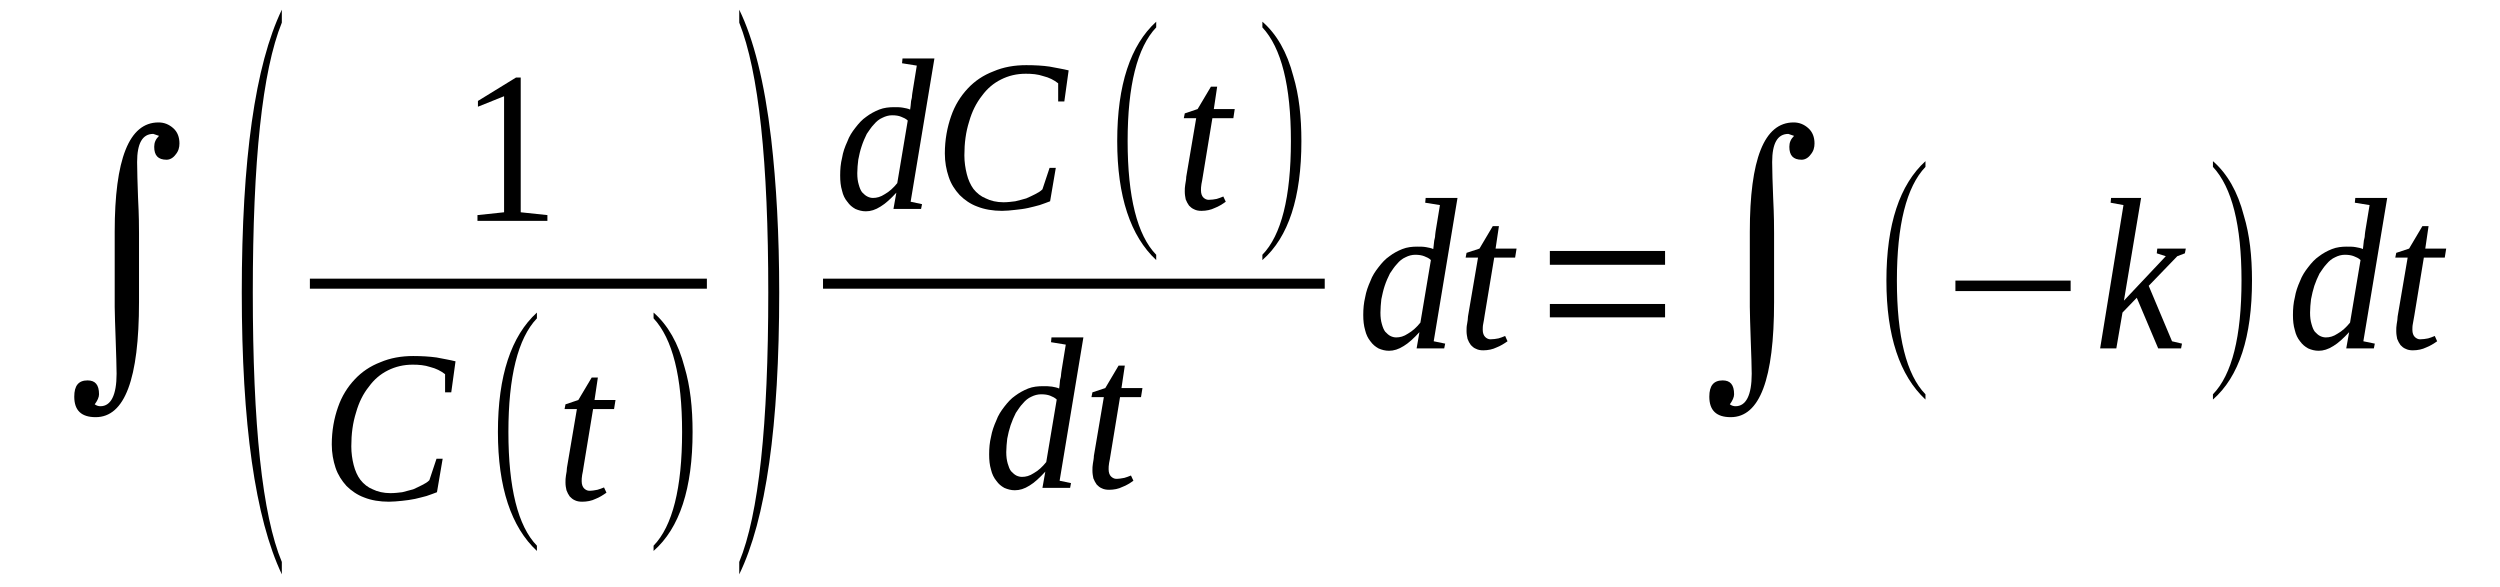 <?xml version='1.0' encoding='UTF-8'?>
<!-- This file was generated by dvisvgm 1.15.1 -->
<svg height='35pt' version='1.1' viewBox='0 -35 149 35' width='149pt' xmlns='http://www.w3.org/2000/svg' xmlns:xlink='http://www.w3.org/1999/xlink'>
<defs>
<clipPath id='clip1'>
<path clip-rule='evenodd' d='M0 -34.99H148.974V-0.028H0V-34.99'/>
</clipPath>
</defs>
<g id='page1'>
<g>
<path clip-path='url(#clip1)' d='M5.645 -10.902C5.758 -10.82 5.871 -10.789 5.984 -10.789C6.609 -10.789 6.949 -11.445 6.949 -12.726C6.949 -13.18 6.922 -13.836 6.895 -14.719C6.867 -15.601 6.836 -16.285 6.836 -16.711V-21.184C6.836 -25.508 7.688 -27.703 9.445 -27.703C9.789 -27.703 10.07 -27.586 10.328 -27.359C10.582 -27.133 10.695 -26.82 10.695 -26.449C10.695 -26.223 10.641 -25.992 10.469 -25.793C10.328 -25.594 10.129 -25.48 9.93 -25.48C9.418 -25.48 9.191 -25.738 9.191 -26.25C9.191 -26.504 9.277 -26.703 9.477 -26.902L9.137 -27.02C8.484 -27.02 8.172 -26.449 8.172 -25.34C8.172 -24.797 8.199 -24.086 8.227 -23.23C8.285 -22.121 8.285 -21.438 8.285 -21.098V-16.996C8.285 -12.414 7.434 -10.137 5.703 -10.137C4.852 -10.137 4.426 -10.535 4.426 -11.359C4.426 -12.016 4.68 -12.328 5.219 -12.328C5.676 -12.328 5.902 -12.07 5.902 -11.5C5.902 -11.332 5.816 -11.133 5.645 -10.902Z' fill-rule='evenodd'/>
<path clip-path='url(#clip1)' d='M16.797 -1.508V-0.769C15.207 -4.129 14.41 -9.738 14.41 -17.566C14.41 -25.508 15.207 -31.117 16.797 -34.422V-33.652C15.633 -30.777 15.067 -25.422 15.067 -17.566C15.067 -9.652 15.633 -4.301 16.797 -1.508Z' fill-rule='evenodd'/>
<path clip-path='url(#clip1)' d='M31.035 -22.348L32.625 -22.18V-21.836H28.457V-22.18L30.043 -22.348V-29.265L28.485 -28.64V-28.984L30.754 -30.379H31.035V-22.348Z' fill-rule='evenodd'/>
<path clip-path='url(#clip1)' d='M18.469 -18.392H42.13V-17.794H18.469V-18.392Z' fill-rule='evenodd'/>
<path clip-path='url(#clip1)' d='M23.18 -5.098C22.641 -5.098 22.129 -5.18 21.703 -5.352C21.305 -5.496 20.938 -5.75 20.652 -6.035C20.371 -6.348 20.145 -6.691 20 -7.117C19.86 -7.543 19.774 -8 19.774 -8.512C19.774 -9.34 19.914 -10.078 20.145 -10.734C20.371 -11.387 20.711 -11.93 21.137 -12.383C21.563 -12.84 22.07 -13.18 22.668 -13.41C23.262 -13.664 23.914 -13.781 24.625 -13.781C25.137 -13.781 25.617 -13.75 26.016 -13.695C26.442 -13.609 26.809 -13.551 27.149 -13.465L26.895 -11.617H26.527V-12.699C26.27 -12.898 25.988 -13.039 25.645 -13.125C25.305 -13.238 24.965 -13.266 24.598 -13.266C24.059 -13.266 23.574 -13.152 23.121 -12.926S22.297 -12.383 21.988 -11.957C21.645 -11.531 21.391 -11.02 21.223 -10.422C21.024 -9.793 20.938 -9.141 20.938 -8.398C20.938 -8 20.992 -7.629 21.078 -7.289C21.164 -6.945 21.305 -6.633 21.477 -6.406C21.676 -6.148 21.93 -5.949 22.215 -5.836C22.496 -5.695 22.867 -5.609 23.262 -5.609C23.52 -5.609 23.746 -5.637 23.973 -5.664C24.199 -5.723 24.426 -5.781 24.625 -5.836C24.824 -5.922 24.992 -6.008 25.164 -6.094S25.477 -6.262 25.59 -6.379L26.016 -7.66H26.383L26.043 -5.664C25.844 -5.578 25.645 -5.523 25.418 -5.437C25.223 -5.379 24.965 -5.324 24.738 -5.266C24.485 -5.211 24.227 -5.18 23.973 -5.152C23.688 -5.125 23.434 -5.098 23.18 -5.098Z' fill-rule='evenodd'/>
<path clip-path='url(#clip1)' d='M32 -2.477V-2.164C30.469 -3.586 29.676 -5.949 29.676 -9.254C29.676 -12.613 30.469 -14.976 32 -16.371V-16.027C30.867 -14.832 30.301 -12.555 30.301 -9.254C30.301 -5.922 30.867 -3.644 32 -2.477Z' fill-rule='evenodd'/>
<path clip-path='url(#clip1)' d='M34.668 -6.32C34.668 -6.121 34.727 -5.98 34.809 -5.894C34.895 -5.809 35.008 -5.75 35.121 -5.75C35.293 -5.75 35.461 -5.781 35.606 -5.809C35.719 -5.836 35.859 -5.894 36 -5.949L36.145 -5.637C35.946 -5.496 35.719 -5.352 35.492 -5.266C35.266 -5.152 34.981 -5.098 34.696 -5.098C34.528 -5.098 34.383 -5.125 34.27 -5.18C34.129 -5.238 34.043 -5.324 33.957 -5.41C33.875 -5.523 33.817 -5.637 33.762 -5.781C33.731 -5.922 33.703 -6.062 33.703 -6.234C33.703 -6.379 33.703 -6.519 33.731 -6.66C33.762 -6.832 33.789 -6.977 33.789 -7.117L34.383 -10.621H33.649L33.703 -10.902L34.469 -11.16L35.266 -12.5H35.633L35.434 -11.16H36.684L36.598 -10.621H35.348L34.781 -7.176C34.754 -6.977 34.727 -6.832 34.696 -6.691C34.668 -6.547 34.668 -6.406 34.668 -6.32Z' fill-rule='evenodd'/>
<path clip-path='url(#clip1)' d='M38.953 -2.477C40.086 -3.644 40.653 -5.922 40.653 -9.254C40.653 -12.555 40.086 -14.805 38.953 -16.027V-16.371C39.805 -15.629 40.426 -14.547 40.797 -13.125C41.137 -11.984 41.278 -10.703 41.278 -9.254C41.278 -5.894 40.512 -3.531 38.953 -2.164V-2.477Z' fill-rule='evenodd'/>
<path clip-path='url(#clip1)' d='M44.059 -1.508C45.223 -4.328 45.789 -9.68 45.789 -17.566C45.789 -25.367 45.223 -30.719 44.059 -33.652V-34.422C44.91 -32.684 45.563 -30.121 45.961 -26.734C46.27 -24.058 46.441 -21.012 46.441 -17.566C46.441 -9.621 45.649 -4.043 44.059 -0.769V-1.508Z' fill-rule='evenodd'/>
<path clip-path='url(#clip1)' d='M54.242 -28.469C54.242 -28.527 54.274 -28.613 54.274 -28.699C54.274 -28.781 54.301 -28.898 54.301 -28.984C54.328 -29.098 54.356 -29.183 54.356 -29.297C54.356 -29.383 54.387 -29.465 54.387 -29.523L54.641 -31.09L53.762 -31.23L53.789 -31.515H55.691L54.274 -22.977L54.953 -22.832L54.895 -22.547H53.25L53.422 -23.516C53.082 -23.145 52.77 -22.863 52.484 -22.691C52.172 -22.492 51.891 -22.406 51.606 -22.406C51.379 -22.406 51.18 -22.461 50.981 -22.547C50.781 -22.66 50.641 -22.777 50.5 -22.977C50.356 -23.145 50.242 -23.375 50.188 -23.629C50.102 -23.914 50.074 -24.199 50.074 -24.543C50.074 -24.91 50.102 -25.254 50.188 -25.594C50.242 -25.937 50.356 -26.25 50.5 -26.562C50.613 -26.875 50.781 -27.133 50.981 -27.387C51.18 -27.645 51.379 -27.871 51.633 -28.043C51.859 -28.215 52.117 -28.355 52.399 -28.469C52.684 -28.582 52.996 -28.613 53.278 -28.613C53.477 -28.613 53.649 -28.613 53.816 -28.582C53.961 -28.555 54.129 -28.527 54.242 -28.469ZM54.102 -27.816C53.988 -27.93 53.848 -27.984 53.703 -28.043C53.563 -28.102 53.391 -28.129 53.164 -28.129C52.965 -28.129 52.77 -28.07 52.598 -27.984C52.399 -27.902 52.231 -27.758 52.086 -27.586C51.918 -27.418 51.805 -27.219 51.66 -27.02C51.547 -26.789 51.434 -26.535 51.352 -26.277C51.266 -26.023 51.207 -25.765 51.153 -25.48C51.121 -25.223 51.094 -24.941 51.094 -24.683C51.094 -24.398 51.121 -24.199 51.18 -24C51.234 -23.801 51.293 -23.66 51.379 -23.543C51.492 -23.43 51.578 -23.344 51.692 -23.289C51.805 -23.23 51.918 -23.203 52.031 -23.203C52.258 -23.203 52.484 -23.262 52.738 -23.43C52.996 -23.574 53.25 -23.801 53.477 -24.086L54.102 -27.816Z' fill-rule='evenodd'/>
<path clip-path='url(#clip1)' d='M59.719 -22.433C59.18 -22.433 58.668 -22.52 58.242 -22.691C57.848 -22.832 57.477 -23.09 57.196 -23.375C56.91 -23.687 56.684 -24.027 56.543 -24.457C56.399 -24.883 56.313 -25.34 56.313 -25.852C56.313 -26.676 56.457 -27.418 56.684 -28.07C56.91 -28.727 57.25 -29.266 57.676 -29.723C58.102 -30.18 58.613 -30.52 59.207 -30.746C59.805 -31.004 60.457 -31.117 61.164 -31.117C61.676 -31.117 62.16 -31.09 62.555 -31.031C62.981 -30.945 63.352 -30.89 63.691 -30.805L63.434 -28.953H63.067V-30.035C62.813 -30.234 62.528 -30.379 62.188 -30.461C61.848 -30.578 61.508 -30.605 61.137 -30.605C60.598 -30.605 60.117 -30.492 59.66 -30.262C59.207 -30.035 58.84 -29.723 58.528 -29.297C58.188 -28.867 57.93 -28.355 57.762 -27.758C57.563 -27.133 57.477 -26.477 57.477 -25.738C57.477 -25.34 57.535 -24.969 57.621 -24.625C57.703 -24.285 57.848 -23.973 58.016 -23.742C58.215 -23.488 58.469 -23.289 58.754 -23.176C59.039 -23.031 59.406 -22.945 59.805 -22.945C60.059 -22.945 60.285 -22.977 60.512 -23.004C60.738 -23.062 60.969 -23.117 61.164 -23.176C61.363 -23.262 61.535 -23.344 61.703 -23.43C61.875 -23.516 62.016 -23.602 62.129 -23.715L62.555 -24.996H62.926L62.586 -23.004C62.387 -22.918 62.188 -22.863 61.961 -22.777C61.762 -22.719 61.508 -22.66 61.278 -22.605C61.024 -22.547 60.77 -22.52 60.512 -22.492C60.231 -22.461 59.973 -22.433 59.719 -22.433Z' fill-rule='evenodd'/>
<path clip-path='url(#clip1)' d='M68.91 -19.816V-19.5C67.379 -20.926 66.586 -23.289 66.586 -26.59C66.586 -29.949 67.379 -32.312 68.91 -33.707V-33.367C67.778 -32.172 67.207 -29.895 67.207 -26.59C67.207 -23.262 67.778 -20.98 68.91 -19.816Z' fill-rule='evenodd'/>
<path clip-path='url(#clip1)' d='M71.578 -23.66C71.578 -23.461 71.633 -23.316 71.719 -23.23C71.805 -23.145 71.918 -23.09 72.031 -23.09C72.203 -23.09 72.371 -23.117 72.516 -23.145C72.629 -23.176 72.77 -23.23 72.91 -23.289L73.055 -22.977C72.856 -22.832 72.629 -22.691 72.399 -22.605C72.172 -22.492 71.891 -22.433 71.606 -22.433C71.438 -22.433 71.293 -22.461 71.18 -22.52C71.039 -22.578 70.953 -22.66 70.867 -22.746C70.781 -22.863 70.727 -22.977 70.668 -23.117C70.641 -23.262 70.613 -23.402 70.613 -23.574C70.613 -23.715 70.613 -23.859 70.641 -24C70.668 -24.172 70.699 -24.312 70.699 -24.457L71.293 -27.957H70.555L70.613 -28.242L71.379 -28.5L72.172 -29.836H72.543L72.344 -28.5H73.59L73.508 -27.957H72.258L71.692 -24.512C71.664 -24.312 71.633 -24.172 71.606 -24.027C71.578 -23.887 71.578 -23.742 71.578 -23.66Z' fill-rule='evenodd'/>
<path clip-path='url(#clip1)' d='M75.238 -19.816C76.371 -20.98 76.938 -23.262 76.938 -26.59C76.938 -29.895 76.371 -32.145 75.238 -33.367V-33.707C76.09 -32.969 76.711 -31.887 77.082 -30.461C77.422 -29.324 77.563 -28.043 77.563 -26.59C77.563 -23.23 76.797 -20.867 75.238 -19.5V-19.816Z' fill-rule='evenodd'/>
<path clip-path='url(#clip1)' d='M49.052 -18.392H78.954V-17.794H49.052V-18.392Z' fill-rule='evenodd'/>
<path clip-path='url(#clip1)' d='M63.125 -11.844C63.125 -11.902 63.153 -11.984 63.153 -12.07C63.153 -12.156 63.18 -12.27 63.18 -12.355C63.207 -12.469 63.238 -12.555 63.238 -12.668C63.238 -12.754 63.266 -12.84 63.266 -12.898L63.52 -14.461L62.641 -14.605L62.668 -14.89H64.57L63.153 -6.348L63.832 -6.207L63.778 -5.922H62.129L62.301 -6.891C61.961 -6.519 61.649 -6.234 61.363 -6.062C61.051 -5.863 60.77 -5.781 60.484 -5.781C60.258 -5.781 60.059 -5.836 59.859 -5.922C59.66 -6.035 59.52 -6.148 59.379 -6.348C59.238 -6.519 59.125 -6.746 59.066 -7.004C58.981 -7.289 58.953 -7.574 58.953 -7.914C58.953 -8.285 58.981 -8.625 59.066 -8.969C59.125 -9.309 59.238 -9.621 59.379 -9.937C59.492 -10.25 59.66 -10.504 59.859 -10.762C60.059 -11.02 60.258 -11.246 60.512 -11.418C60.738 -11.586 60.996 -11.73 61.278 -11.844C61.563 -11.957 61.875 -11.984 62.16 -11.984C62.356 -11.984 62.528 -11.984 62.699 -11.957C62.84 -11.93 63.012 -11.902 63.125 -11.844ZM62.981 -11.187C62.867 -11.301 62.727 -11.359 62.586 -11.418C62.441 -11.473 62.274 -11.5 62.047 -11.5C61.848 -11.5 61.649 -11.445 61.477 -11.359C61.278 -11.273 61.109 -11.133 60.969 -10.961C60.797 -10.789 60.684 -10.59 60.543 -10.39C60.43 -10.164 60.316 -9.906 60.231 -9.652C60.145 -9.394 60.086 -9.141 60.031 -8.855C60.004 -8.598 59.973 -8.312 59.973 -8.059C59.973 -7.773 60.004 -7.574 60.059 -7.375C60.117 -7.176 60.172 -7.031 60.258 -6.918C60.371 -6.805 60.457 -6.719 60.57 -6.66C60.684 -6.605 60.797 -6.578 60.91 -6.578C61.137 -6.578 61.363 -6.633 61.621 -6.805C61.875 -6.945 62.129 -7.176 62.356 -7.461L62.981 -11.187Z' fill-rule='evenodd'/>
<path clip-path='url(#clip1)' d='M66.074 -7.031C66.074 -6.832 66.129 -6.691 66.215 -6.605C66.301 -6.519 66.414 -6.461 66.528 -6.461C66.699 -6.461 66.867 -6.492 67.012 -6.519C67.125 -6.547 67.266 -6.605 67.406 -6.66L67.551 -6.348C67.352 -6.207 67.125 -6.062 66.895 -5.98C66.668 -5.863 66.387 -5.809 66.102 -5.809C65.934 -5.809 65.789 -5.836 65.676 -5.894C65.535 -5.949 65.449 -6.035 65.363 -6.121C65.281 -6.234 65.223 -6.348 65.164 -6.492C65.137 -6.633 65.109 -6.777 65.109 -6.945C65.109 -7.09 65.109 -7.23 65.137 -7.375C65.164 -7.543 65.195 -7.687 65.195 -7.828L65.789 -11.332H65.051L65.109 -11.617L65.875 -11.871L66.668 -13.211H67.039L66.84 -11.871H68.09L68.004 -11.332H66.754L66.188 -7.887C66.16 -7.687 66.129 -7.543 66.102 -7.402C66.074 -7.262 66.074 -7.117 66.074 -7.031Z' fill-rule='evenodd'/>
<path clip-path='url(#clip1)' d='M85.422 -20.156C85.422 -20.215 85.449 -20.301 85.449 -20.383C85.449 -20.469 85.481 -20.582 85.481 -20.668C85.508 -20.781 85.535 -20.867 85.535 -20.98C85.535 -21.066 85.563 -21.152 85.563 -21.211L85.82 -22.777L84.942 -22.918L84.969 -23.203H86.867L85.449 -14.66L86.133 -14.52L86.074 -14.234H84.43L84.598 -15.203C84.258 -14.832 83.945 -14.547 83.664 -14.379C83.352 -14.18 83.067 -14.094 82.785 -14.094C82.559 -14.094 82.359 -14.148 82.16 -14.234C81.961 -14.348 81.82 -14.461 81.676 -14.66C81.535 -14.832 81.422 -15.062 81.363 -15.316C81.281 -15.601 81.25 -15.887 81.25 -16.227C81.25 -16.598 81.281 -16.941 81.363 -17.281C81.422 -17.621 81.535 -17.937 81.676 -18.25C81.789 -18.562 81.961 -18.82 82.16 -19.074C82.359 -19.332 82.559 -19.558 82.813 -19.73C83.039 -19.902 83.293 -20.043 83.578 -20.156C83.863 -20.27 84.172 -20.301 84.457 -20.301C84.656 -20.301 84.828 -20.301 84.996 -20.27C85.137 -20.242 85.309 -20.215 85.422 -20.156ZM85.281 -19.5C85.168 -19.617 85.024 -19.672 84.883 -19.73C84.742 -19.785 84.57 -19.816 84.344 -19.816C84.145 -19.816 83.945 -19.758 83.778 -19.672C83.578 -19.586 83.406 -19.445 83.266 -19.273C83.098 -19.102 82.981 -18.902 82.84 -18.703C82.727 -18.477 82.613 -18.223 82.528 -17.965C82.442 -17.707 82.387 -17.453 82.328 -17.168C82.301 -16.91 82.274 -16.625 82.274 -16.371C82.274 -16.086 82.301 -15.887 82.359 -15.687C82.414 -15.488 82.473 -15.344 82.559 -15.23C82.672 -15.117 82.754 -15.031 82.867 -14.976C82.981 -14.918 83.098 -14.89 83.211 -14.89C83.438 -14.89 83.664 -14.945 83.918 -15.117C84.172 -15.262 84.43 -15.488 84.656 -15.773L85.281 -19.5Z' fill-rule='evenodd'/>
<path clip-path='url(#clip1)' d='M88.371 -15.344C88.371 -15.145 88.43 -15.004 88.516 -14.918C88.598 -14.832 88.715 -14.777 88.828 -14.777C88.996 -14.777 89.168 -14.805 89.309 -14.832C89.422 -14.859 89.563 -14.918 89.707 -14.976L89.848 -14.66C89.649 -14.52 89.422 -14.379 89.195 -14.293C88.969 -14.18 88.684 -14.121 88.403 -14.121C88.231 -14.121 88.09 -14.148 87.977 -14.207C87.832 -14.262 87.75 -14.348 87.664 -14.434C87.578 -14.547 87.52 -14.66 87.465 -14.805C87.438 -14.945 87.406 -15.09 87.406 -15.262C87.406 -15.402 87.406 -15.543 87.438 -15.687C87.465 -15.859 87.492 -16 87.492 -16.14L88.09 -19.645H87.352L87.406 -19.93L88.176 -20.183L88.969 -21.523H89.336L89.137 -20.183H90.387L90.301 -19.645H89.055L88.484 -16.199C88.457 -16 88.43 -15.859 88.403 -15.715C88.371 -15.574 88.371 -15.43 88.371 -15.344Z' fill-rule='evenodd'/>
<path clip-path='url(#clip1)' d='M92.371 -16.086V-16.883H99.238V-16.086H92.371ZM92.371 -19.219V-20.043H99.238V-19.219H92.371Z' fill-rule='evenodd'/>
<path clip-path='url(#clip1)' d='M103.098 -10.902C103.211 -10.82 103.324 -10.789 103.438 -10.789C104.063 -10.789 104.402 -11.445 104.402 -12.726C104.402 -13.18 104.375 -13.836 104.344 -14.719C104.317 -15.601 104.289 -16.285 104.289 -16.711V-21.183C104.289 -25.508 105.141 -27.703 106.899 -27.703C107.238 -27.703 107.524 -27.586 107.777 -27.359S108.145 -26.82 108.145 -26.449C108.145 -26.223 108.09 -25.992 107.918 -25.793C107.777 -25.594 107.578 -25.48 107.379 -25.48C106.871 -25.48 106.645 -25.738 106.645 -26.25C106.645 -26.504 106.727 -26.703 106.926 -26.902L106.586 -27.019C105.934 -27.019 105.621 -26.449 105.621 -25.34C105.621 -24.797 105.649 -24.086 105.68 -23.23C105.735 -22.121 105.735 -21.437 105.735 -21.098V-16.996C105.735 -12.414 104.883 -10.137 103.152 -10.137C102.301 -10.137 101.875 -10.535 101.875 -11.359C101.875 -12.015 102.133 -12.328 102.672 -12.328C103.125 -12.328 103.352 -12.07 103.352 -11.5C103.352 -11.332 103.266 -11.133 103.098 -10.902Z' fill-rule='evenodd'/>
<path clip-path='url(#clip1)' d='M114.758 -11.5V-11.187C113.227 -12.613 112.43 -14.976 112.43 -18.277C112.43 -21.637 113.227 -24 114.758 -25.395V-25.055C113.621 -23.859 113.055 -21.582 113.055 -18.277C113.055 -14.945 113.621 -12.668 114.758 -11.5Z' fill-rule='evenodd'/>
<path clip-path='url(#clip1)' d='M116.543 -17.652V-18.277H123.41V-17.652H116.543Z' fill-rule='evenodd'/>
<path clip-path='url(#clip1)' d='M126.559 -22.777L125.793 -22.918L125.82 -23.203H127.61L126.586 -17.082L129.082 -19.73L128.543 -19.902L128.574 -20.183H130.274L130.219 -19.902L129.766 -19.73L128.063 -17.965L129.453 -14.66L130.047 -14.52L129.992 -14.234H128.629L127.352 -17.254L126.5 -16.371L126.133 -14.234H125.168L126.559 -22.777Z' fill-rule='evenodd'/>
<path clip-path='url(#clip1)' d='M131.891 -11.5C133.027 -12.668 133.594 -14.945 133.594 -18.277C133.594 -21.582 133.027 -23.828 131.891 -25.055V-25.395C132.742 -24.656 133.367 -23.574 133.734 -22.148C134.078 -21.012 134.219 -19.73 134.219 -18.277C134.219 -14.918 133.453 -12.555 131.891 -11.187V-11.5Z' fill-rule='evenodd'/>
<path clip-path='url(#clip1)' d='M140.828 -20.156C140.828 -20.215 140.856 -20.301 140.856 -20.383C140.856 -20.469 140.887 -20.582 140.887 -20.668C140.914 -20.781 140.942 -20.867 140.942 -20.98C140.942 -21.066 140.969 -21.152 140.969 -21.211L141.227 -22.777L140.348 -22.918L140.375 -23.203H142.277L140.856 -14.66L141.539 -14.52L141.481 -14.234H139.836L140.008 -15.203C139.664 -14.832 139.352 -14.547 139.07 -14.379C138.758 -14.18 138.473 -14.094 138.192 -14.094C137.965 -14.094 137.766 -14.148 137.567 -14.234C137.367 -14.348 137.227 -14.461 137.082 -14.66C136.942 -14.832 136.828 -15.062 136.774 -15.316C136.688 -15.601 136.66 -15.887 136.66 -16.227C136.66 -16.598 136.688 -16.941 136.774 -17.281C136.828 -17.621 136.942 -17.937 137.082 -18.25C137.199 -18.562 137.367 -18.82 137.567 -19.074C137.766 -19.332 137.965 -19.558 138.219 -19.73C138.445 -19.902 138.699 -20.043 138.985 -20.156C139.27 -20.27 139.582 -20.301 139.863 -20.301C140.063 -20.301 140.235 -20.301 140.402 -20.27C140.547 -20.242 140.715 -20.215 140.828 -20.156ZM140.688 -19.5C140.574 -19.617 140.43 -19.672 140.289 -19.73C140.149 -19.785 139.977 -19.816 139.75 -19.816C139.551 -19.816 139.352 -19.758 139.184 -19.672C138.985 -19.586 138.813 -19.445 138.672 -19.273C138.504 -19.102 138.391 -18.902 138.246 -18.703C138.133 -18.477 138.02 -18.223 137.934 -17.965C137.852 -17.707 137.793 -17.453 137.738 -17.168C137.707 -16.91 137.68 -16.625 137.68 -16.371C137.68 -16.086 137.707 -15.887 137.766 -15.687C137.82 -15.488 137.879 -15.344 137.965 -15.23C138.078 -15.117 138.16 -15.031 138.274 -14.976C138.391 -14.918 138.504 -14.89 138.617 -14.89C138.844 -14.89 139.07 -14.945 139.324 -15.117C139.582 -15.262 139.836 -15.488 140.063 -15.773L140.688 -19.5Z' fill-rule='evenodd'/>
<path clip-path='url(#clip1)' d='M143.778 -15.344C143.778 -15.145 143.836 -15.004 143.922 -14.918C144.008 -14.832 144.121 -14.777 144.235 -14.777C144.402 -14.777 144.574 -14.805 144.715 -14.832C144.828 -14.859 144.969 -14.918 145.113 -14.976L145.254 -14.66C145.055 -14.52 144.828 -14.379 144.602 -14.293C144.375 -14.18 144.09 -14.121 143.809 -14.121C143.637 -14.121 143.496 -14.148 143.383 -14.207C143.238 -14.262 143.156 -14.348 143.07 -14.434C142.985 -14.547 142.93 -14.66 142.871 -14.805C142.844 -14.945 142.817 -15.09 142.817 -15.262C142.817 -15.402 142.817 -15.543 142.844 -15.687C142.871 -15.859 142.899 -16 142.899 -16.14L143.496 -19.645H142.758L142.817 -19.93L143.582 -20.183L144.375 -21.523H144.742L144.547 -20.183H145.793L145.707 -19.645H144.461L143.895 -16.199C143.863 -16 143.836 -15.859 143.809 -15.715C143.778 -15.574 143.778 -15.43 143.778 -15.344Z' fill-rule='evenodd'/>
</g>
</g>
</svg>

